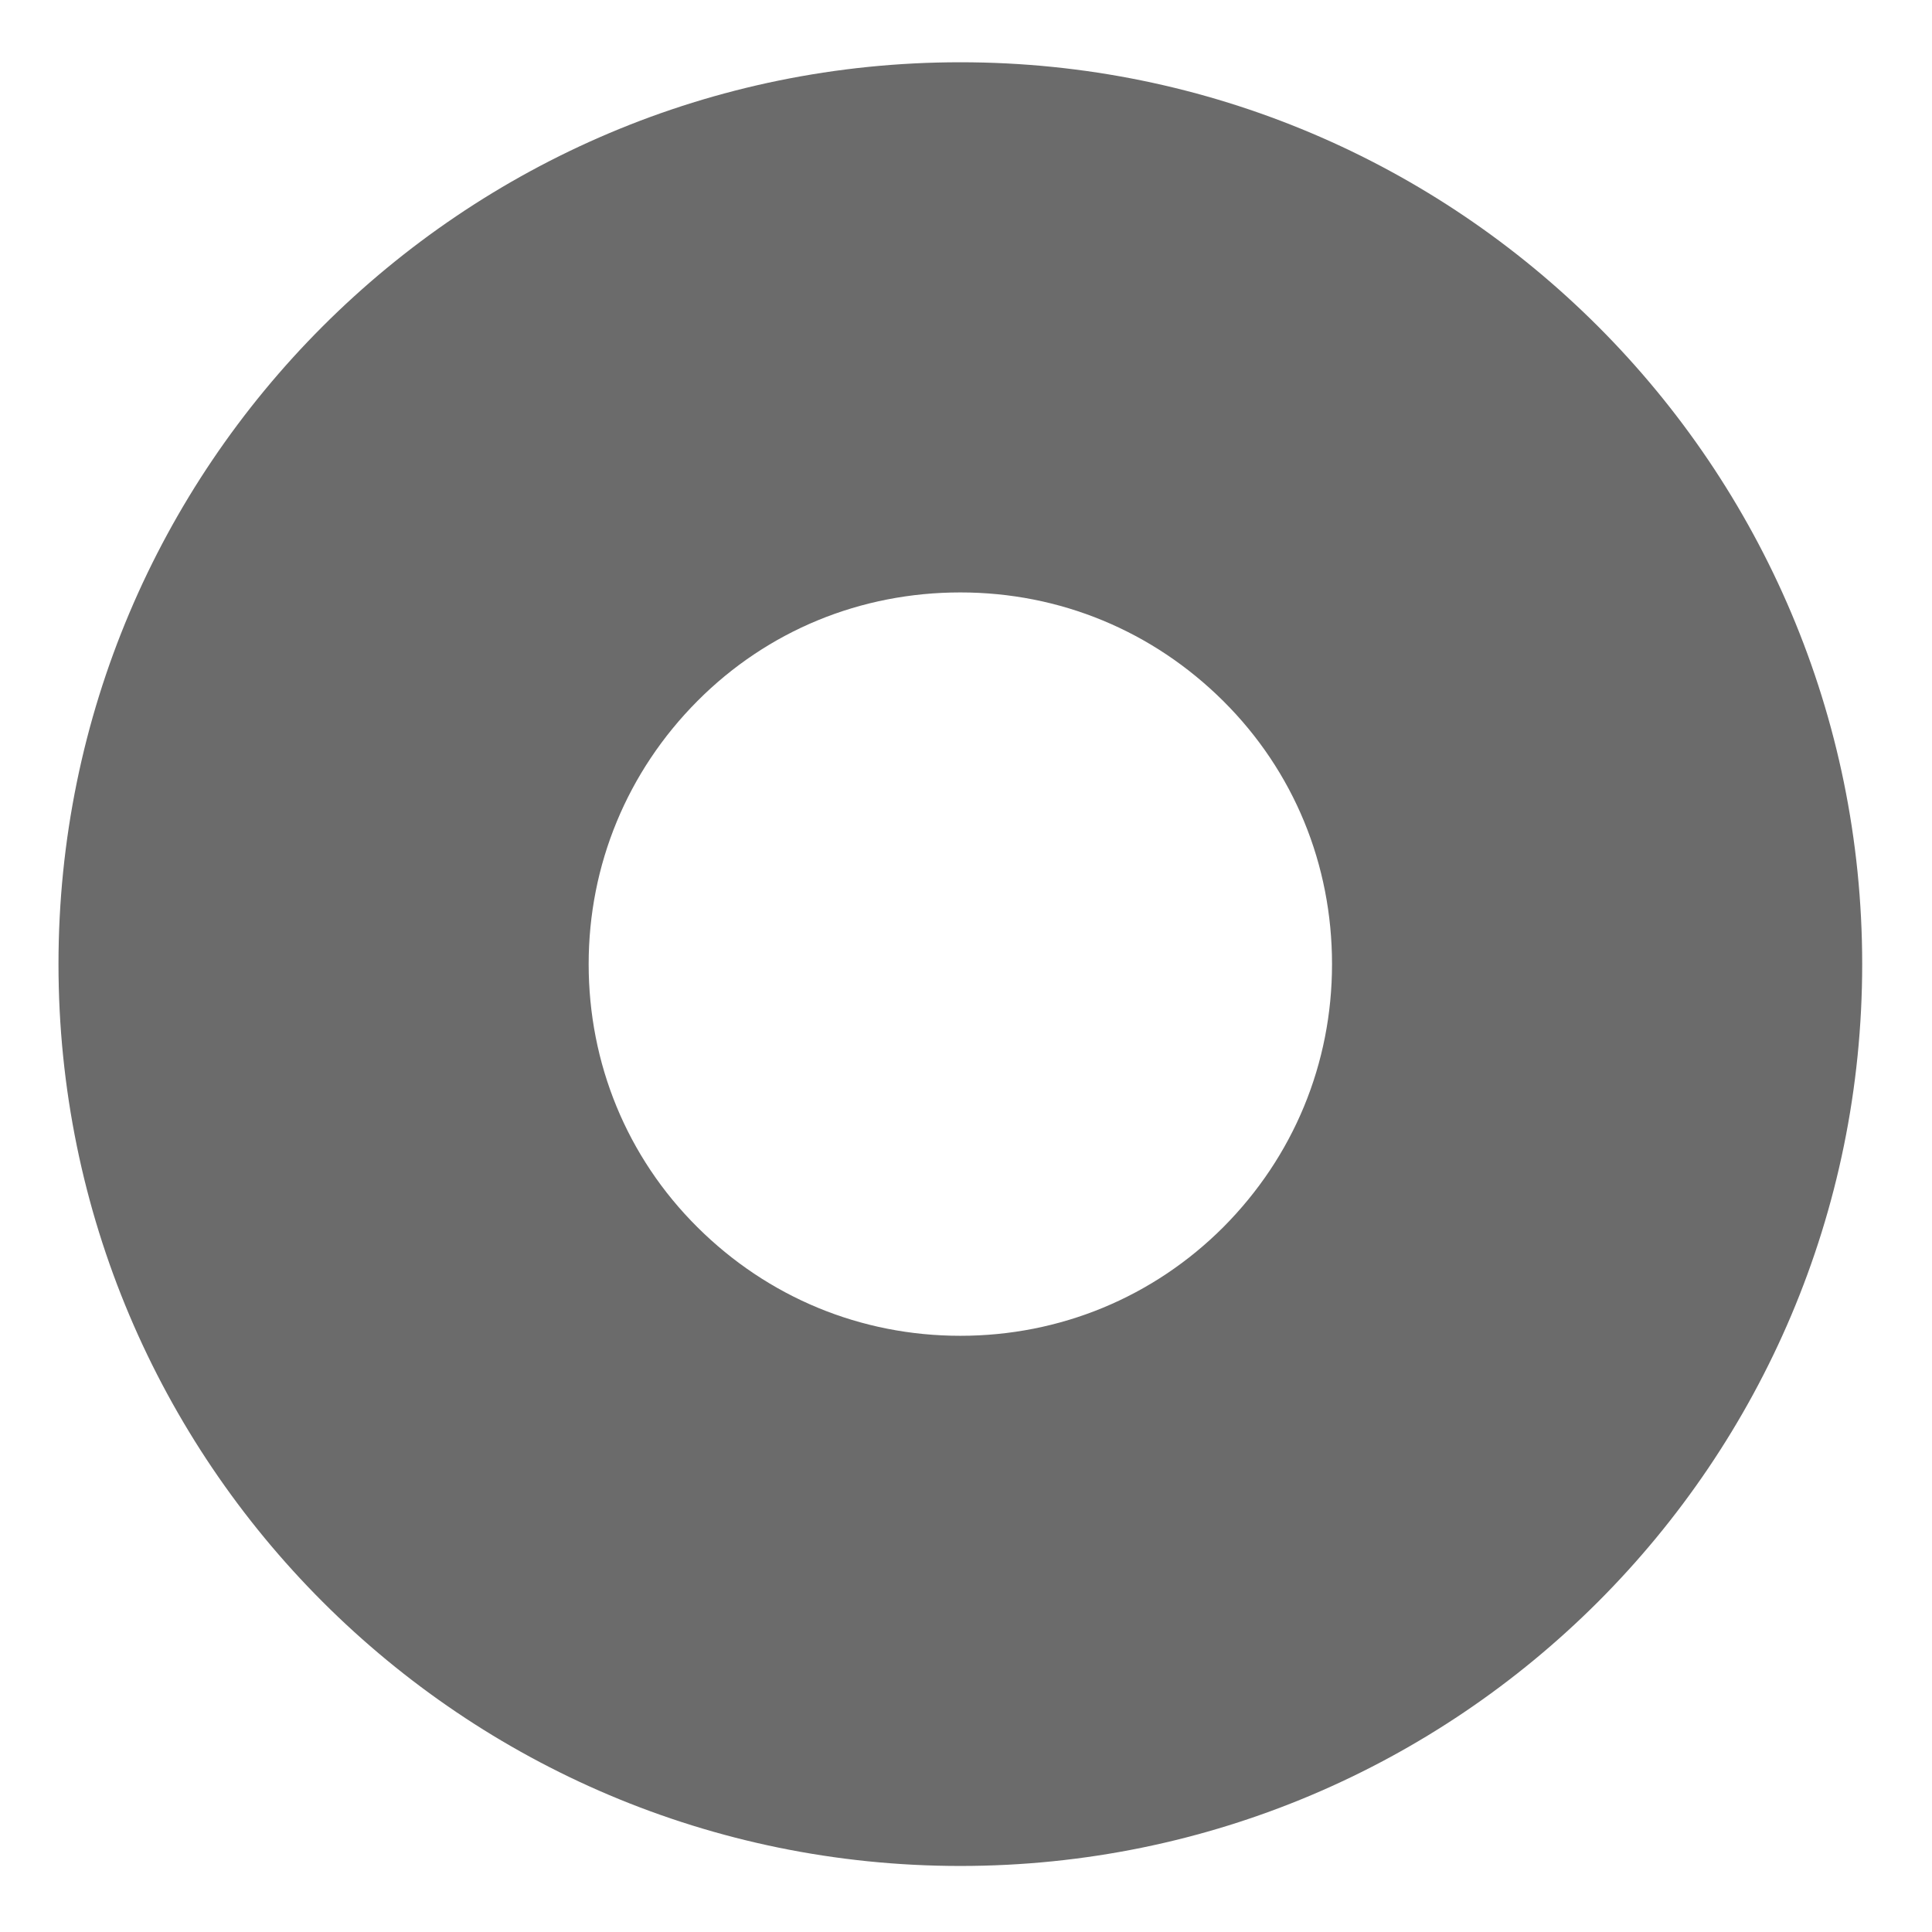 <?xml version="1.0" encoding="utf-8"?>
<!-- Generator: Adobe Illustrator 19.2.1, SVG Export Plug-In . SVG Version: 6.00 Build 0)  -->
<svg version="1.1" id="Layer_1" xmlns="http://www.w3.org/2000/svg" xmlns:xlink="http://www.w3.org/1999/xlink" x="0px" y="0px"
	 viewBox="0 0 512 512" style="enable-background:new 0 0 512 512;" xml:space="preserve">
<style type="text/css">
	.st0{fill:#6B6B6B;}
</style>
<g id="facebook">
	<path class="st0" d="M254.5,16.5c-132,0-239,107-239,239s107,239,239,239s239-107,239-239S386.5,16.5,254.5,16.5z M324.2,325.2
		c-18.6,18.6-43.3,28.8-69.7,28.8s-51-10.2-69.7-28.8S156,281.8,156,255.5s10.2-51,28.8-69.7s43.3-28.8,69.7-28.8s51,10.2,69.7,28.8
		s28.8,43.3,28.8,69.7S342.8,306.5,324.2,325.2z"/>
</g>
</svg>

